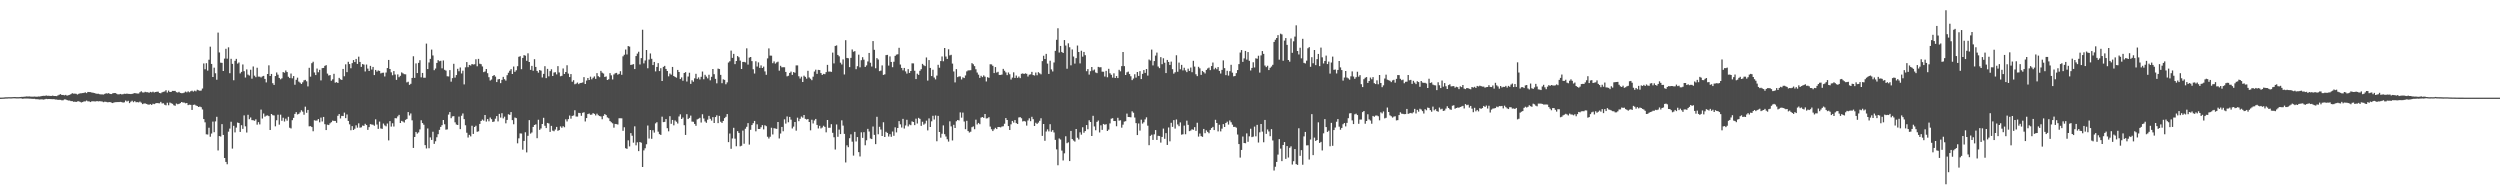 <?xml version="1.0" encoding="UTF-8"?>
<svg xmlns="http://www.w3.org/2000/svg" width="1920" height="150">
  <path d="M0 74.979h1v1.000H0zM1 74.947h1v1.000H1zM2 74.904h1v1.000H2zM3 74.805h1v1.000H3zM4 74.723h1v1.000H4zM5 74.725h1v1.000H5zM6 74.641h1v1.000H6zM7 74.643h1v1.000H7zM8 74.664h1v1.000H8zM9 74.590h1v1.000H9zM10 74.533h1v1.000H10zM11 74.476h1v1.062H11zM12 74.579h1v1.035H12zM13 74.595h1v1.039H13zM14 74.586h1v1.041H14zM15 74.515h1v1.000H15zM16 74.389h1v1.211H16zM17 74.377h1v1.504H17zM18 74.290h1v1.373H18zM19 74.197h1v1.490H19zM20 74.043h1v1.630H20zM21 74.149h1v1.529H21zM22 74.052h1v1.724H22zM23 74.192h1v1.607H23zM24 74.256h1v1.598H24zM25 74.258h1v1.694H25zM26 74.126h1v1.776H26zM27 74.256h1v1.913H27zM28 74.304h1v1.872H28zM29 74.073h1v2.197H29zM30 74.151h1v2.280H30zM31 73.904h1v2.406H31zM32 73.668h1v2.683H32zM33 73.572h1v2.907H33zM34 73.620h1v2.596H34zM35 73.341h1v2.612H35zM36 73.556h1v2.564H36zM37 73.510h1v2.515H37zM38 73.670h1v2.426H38zM39 73.663h1v2.495H39zM40 73.432h1v2.749H40zM41 73.709h1v2.444H41zM42 73.709h1v2.758H42zM43 73.844h1v2.586H43zM44 73.254h1v3.429H44zM45 72.748h1v3.905H45zM46 72.283h1v4.431H46zM47 72.965h1v4.079H47zM48 72.922h1v4.058H48zM49 73.226h1v3.115H49zM50 72.837h1v3.543H50zM51 73.489h1v3.381H51zM52 73.116h1v4.076H52zM53 72.855h1v4.381H53zM54 72.283h1v5.411H54zM55 71.567h1v6.111H55zM56 71.933h1v6.226H56zM57 71.892h1v6.175H57zM58 72.038h1v6.276H58zM59 72.624h1v5.274H59zM60 72.061h1v5.711H60zM61 71.663h1v6.594H61zM62 71.635h1v7.077H62zM63 71.478h1v6.924H63zM64 71.340h1v6.516H64zM65 70.924h1v6.965H65zM66 71.544h1v5.656H66zM67 70.615h1v7.208H67zM68 70.713h1v7.169H68zM69 70.743h1v7.647H69zM70 71.072h1v6.748H70zM71 71.210h1v6.560H71zM72 71.487h1v6.404H72zM73 71.766h1v6.141H73zM74 72.029h1v5.576H74zM75 71.988h1v5.871H75zM76 72.338h1v5.383H76zM77 72.505h1v5.333H77zM78 72.521h1v5.482H78zM79 72.583h1v5.901H79zM80 72.093h1v6.006H80zM81 71.624h1v6.608H81zM82 71.828h1v6.727H82zM83 71.514h1v6.988H83zM84 72.118h1v6.233H84zM85 72.256h1v6.553H85zM86 71.745h1v7.420H86zM87 71.484h1v7.283H87zM88 71.436h1v7.054H88zM89 71.949h1v6.482H89zM90 72.434h1v5.960H90zM91 72.423h1v5.988H91zM92 72.155h1v6.059H92zM93 72.473h1v5.956H93zM94 72.350h1v6.443H94zM95 71.976h1v6.622H95zM96 72.066h1v5.152H96zM97 71.885h1v6.072H97zM98 72.100h1v5.322H98zM99 72.134h1v7.050H99zM100 72.249h1v5.894H100zM101 72.073h1v5.283H101zM102 71.791h1v6.718H102zM103 71.471h1v6.189H103zM104 71.661h1v6.887H104zM105 71.809h1v6.617H105zM106 71.814h1v6.809H106zM107 70.786h1v7.263H107zM108 70.093h1v8.755H108zM109 70.969h1v9.004H109zM110 71.068h1v8.457H110zM111 70.500h1v8.897H111zM112 70.793h1v9.009H112zM113 70.825h1v9.389H113zM114 71.283h1v9.151H114zM115 70.555h1v9.435H115zM116 70.919h1v9.668H116zM117 70.388h1v9.284H117zM118 70.992h1v8.968H118zM119 70.658h1v8.741H119zM120 70.432h1v8.650H120zM121 70.379h1v8.901H121zM122 71.411h1v7.935H122zM123 71.649h1v6.606H123zM124 70.869h1v8.583H124zM125 70.505h1v8.819H125zM126 70.221h1v10.197H126zM127 69.269h1v11.607H127zM128 71.040h1v7.876H128zM129 69.576h1v11.254H129zM130 70.651h1v8.109H130zM131 70.571h1v8.755H131zM132 69.784h1v9.940H132zM133 69.830h1v11.035H133zM134 69.811h1v11.421H134zM135 70.816h1v8.711H135zM136 71.068h1v8.984H136zM137 70.502h1v9.293H137zM138 71.391h1v7.835H138zM139 71.585h1v6.736H139zM140 71.526h1v7.244H140zM141 71.136h1v7.659H141zM142 70.329h1v9.018H142zM143 70.892h1v8.190H143zM144 70.148h1v10.581H144zM145 70.871h1v9.526H145zM146 70.104h1v10.449H146zM147 69.656h1v14.795H147zM148 70.342h1v10.192H148zM149 69.628h1v10.726H149zM150 70.143h1v10.863H150zM151 68.896h1v12.534H151zM152 69.315h1v12.873H152zM153 69.724h1v12.101H153zM154 69.550h1v12.779H154zM155 67.980h1v16.084H155zM156 48.734h1v42.728H156zM157 53.172h1v40.799H157zM158 48.523h1v54.646H158zM159 54.208h1v49.098H159zM160 45.891h1v52.234H160zM161 35.827h1v69.176H161zM162 49.077h1v53.472H162zM163 59.152h1v34.241H163zM164 51.947h1v49.590H164zM165 56.275h1v36.951H165zM166 61.244h1v28.480H166zM167 25.053h1v90.519H167zM168 40.313h1v64.163H168zM169 48.116h1v56.754H169zM170 48.264h1v47.070H170zM171 54.510h1v49.119H171zM172 45.005h1v76.359H172zM173 37.459h1v86.926H173zM174 45.055h1v81.122H174zM175 36.376h1v64.742H175zM176 56.229h1v42.525H176zM177 45.163h1v48.331H177zM178 49.072h1v65.047H178zM179 61.638h1v34.997H179zM180 46.701h1v54.994H180zM181 45.186h1v52.790H181zM182 48.841h1v45.287H182zM183 47.962h1v46.484H183zM184 56.376h1v44.972H184zM185 55.211h1v40.950H185zM186 49.528h1v49.430H186zM187 54.666h1v33.964H187zM188 59.523h1v37.505H188zM189 53.309h1v48.464H189zM190 57.310h1v30.881H190zM191 58.001h1v33.543H191zM192 53.531h1v36.672H192zM193 60.413h1v31.843H193zM194 51.020h1v41.357H194zM195 58.109h1v34.685H195zM196 59.312h1v32.325H196zM197 52.007h1v43.729H197zM198 58.836h1v34.983H198zM199 58.862h1v36.684H199zM200 59.493h1v24.699H200zM201 58.688h1v32.323H201zM202 58.241h1v28.936H202zM203 60.612h1v28.965H203zM204 63.295h1v25.528H204zM205 56.852h1v31.769H205zM206 50.185h1v39.000H206zM207 58.358h1v41.458H207zM208 56.786h1v30.746H208zM209 63.883h1v24.571H209zM210 65.247h1v23.420H210zM211 58.438h1v38.563H211zM212 55.678h1v36.683H212zM213 57.328h1v30.796H213zM214 59.862h1v35.880H214zM215 60.912h1v27.153H215zM216 60.155h1v32.628H216zM217 55.350h1v35.063H217zM218 55.859h1v37.480H218zM219 54.124h1v36.988H219zM220 55.341h1v37.322H220zM221 58.919h1v30.783H221zM222 59.976h1v38.146H222zM223 56.483h1v42.202H223zM224 60.134h1v32.168H224zM225 58.401h1v32.113H225zM226 65.051h1v22.445H226zM227 61.265h1v24.841H227zM228 59.649h1v28.283H228zM229 62.661h1v24.811H229zM230 63.503h1v22.822H230zM231 64.497h1v20.201H231zM232 63.238h1v22.509H232zM233 61.684h1v26.409H233zM234 61.347h1v20.558H234zM235 62.444h1v24.189H235zM236 66.371h1v18.057H236zM237 52.055h1v44.981H237zM238 58.900h1v37.977H238zM239 48.548h1v49.059H239zM240 47.392h1v53.408H240zM241 55.676h1v36.686H241zM242 57.635h1v35.019H242zM243 52.627h1v39.950H243zM244 55.522h1v35.914H244zM245 53.627h1v40.307H245zM246 61.723h1v28.588H246zM247 52.329h1v40.938H247zM248 52.185h1v37.597H248zM249 50.590h1v44.800H249zM250 50.013h1v49.870H250zM251 56.513h1v39.238H251zM252 58.012h1v38.050H252zM253 57.651h1v37.086H253zM254 62.029h1v31.820H254zM255 60.931h1v31.714H255zM256 56.687h1v36.212H256zM257 63.496h1v29.391H257zM258 63.091h1v31.206H258zM259 63.725h1v25.232H259zM260 59.814h1v27.768H260zM261 60.940h1v30.048H261zM262 61.391h1v27.590H262zM263 52.961h1v36.173H263zM264 58.585h1v27.874H264zM265 49.416h1v41.295H265zM266 55.399h1v32.534H266zM267 47.459h1v45.429H267zM268 49.191h1v46.301H268zM269 52.453h1v47.601H269zM270 48.500h1v48.363H270zM271 46.127h1v53.706H271zM272 47.662h1v51.186H272zM273 45.257h1v51.018H273zM274 49.088h1v48.981H274zM275 43.540h1v51.195H275zM276 47.559h1v50.476H276zM277 51.331h1v46.448H277zM278 49.210h1v47.219H278zM279 49.610h1v47.052H279zM280 54.909h1v40.185H280zM281 49.537h1v46.514H281zM282 52.709h1v47.036H282zM283 54.508h1v43.115H283zM284 50.576h1v44.745H284zM285 53.398h1v42.241H285zM286 51.407h1v44.385H286zM287 57.639h1v38.911H287zM288 53.725h1v37.933H288zM289 54.984h1v40.650H289zM290 54.092h1v44.871H290zM291 54.488h1v38.913H291zM292 56.392h1v42.271H292zM293 55.918h1v43.049H293zM294 55.806h1v39.062H294zM295 58.736h1v37.546H295zM296 55.721h1v41.316H296zM297 52.283h1v42.598H297zM298 46.026h1v61.783H298zM299 52.991h1v40.048H299zM300 55.552h1v41.678H300zM301 57.788h1v36.869H301zM302 54.565h1v42.639H302zM303 57.241h1v33.490H303zM304 61.347h1v29.533H304zM305 57.140h1v32.252H305zM306 59.308h1v28.899H306zM307 58.218h1v36.271H307zM308 55.607h1v37.196H308zM309 56.312h1v37.093H309zM310 57.001h1v37.086H310zM311 57.085h1v34.969H311zM312 63.304h1v28.057H312zM313 62.785h1v23.266H313zM314 65.202h1v23.500H314zM315 64.368h1v22.774H315zM316 59.837h1v32.570H316zM317 43.199h1v70.389H317zM318 59.814h1v45.418H318zM319 48.685h1v52.653H319zM320 56.104h1v46.516H320zM321 48.280h1v53.404H321zM322 46.227h1v53.170H322zM323 59.388h1v32.978H323zM324 56.007h1v38.487H324zM325 59.679h1v36.125H325zM326 59.708h1v51.751H326zM327 33.481h1v80.520H327zM328 53.027h1v45.653H328zM329 47.983h1v65.876H329zM330 45.232h1v60.293H330zM331 38.100h1v69.357H331zM332 42.581h1v58.604H332zM333 53.897h1v56.610H333zM334 52.652h1v55.825H334zM335 48.354h1v57.091H335zM336 46.195h1v56.851H336zM337 47.063h1v52.673H337zM338 46.708h1v50.783H338zM339 52.485h1v43.651H339zM340 46.440h1v45.745H340zM341 53.604h1v41.845H341zM342 54.229h1v45.367H342zM343 58.550h1v40.804H343zM344 58.747h1v29.256H344zM345 53.851h1v32.238H345zM346 62.723h1v28.032H346zM347 59.981h1v29.414H347zM348 49.022h1v40.153H348zM349 59.608h1v34.333H349zM350 57.655h1v38.000H350zM351 52.833h1v43.177H351zM352 54.746h1v34.795H352zM353 51.810h1v47.347H353zM354 56.440h1v32.426H354zM355 54.261h1v32.898H355zM356 64.801h1v26.670H356zM357 51.727h1v44.502H357zM358 47.644h1v54.285H358zM359 51.601h1v54.024H359zM360 49.866h1v53.692H360zM361 50.356h1v54.390H361zM362 49.146h1v47.436H362zM363 49.546h1v53.317H363zM364 49.361h1v48.192H364zM365 45.502h1v51.057H365zM366 50.887h1v50.355H366zM367 45.232h1v55.610H367zM368 48.923h1v46.246H368zM369 49.283h1v43.623H369zM370 51.048h1v40.730H370zM371 55.405h1v37.246H371zM372 54.888h1v33.410H372zM373 53.014h1v40.357H373zM374 56.225h1v35.196H374zM375 59.294h1v33.887H375zM376 61.860h1v28.416H376zM377 61.066h1v30.456H377zM378 58.344h1v35.335H378zM379 57.575h1v35.708H379zM380 58.820h1v32.323H380zM381 63.020h1v26.107H381zM382 60.995h1v32.264H382zM383 60.679h1v26.784H383zM384 63.835h1v26.496H384zM385 61.317h1v25.617H385zM386 59.052h1v31.888H386zM387 60.821h1v28.794H387zM388 61.917h1v32.827H388zM389 57.763h1v34.321H389zM390 55.838h1v31.907H390zM391 54.337h1v33.898H391zM392 53.069h1v33.003H392zM393 56.841h1v35.406H393zM394 51.077h1v44.367H394zM395 55.163h1v35.106H395zM396 53.950h1v36.780H396zM397 50.864h1v59.220H397zM398 43.618h1v62.612H398zM399 43.169h1v59.265H399zM400 53.167h1v49.366H400zM401 44.508h1v70.444H401zM402 42.359h1v65.889H402zM403 42.773h1v58.787H403zM404 46.710h1v70.355H404zM405 40.954h1v63.319H405zM406 47.626h1v44.628H406zM407 53.652h1v48.945H407zM408 50.574h1v51.138H408zM409 54.323h1v43.166H409zM410 45.465h1v50.547H410zM411 51.400h1v44.074H411zM412 54.458h1v51.694H412zM413 55.822h1v36.148H413zM414 53.748h1v45.972H414zM415 54.268h1v44.411H415zM416 59.516h1v35.692H416zM417 56.754h1v33.715H417zM418 50.846h1v45.743H418zM419 59.997h1v38.364H419zM420 52.908h1v41.529H420zM421 58.607h1v36.194H421zM422 54.646h1v46.654H422zM423 53.192h1v43.488H423zM424 58.367h1v41.957H424zM425 55.703h1v45.123H425zM426 55.467h1v44.019H426zM427 57.143h1v40.316H427zM428 50.791h1v49.675H428zM429 55.643h1v44.250H429zM430 58.548h1v38.501H430zM431 58.232h1v39.899H431zM432 52.590h1v44.349H432zM433 56.850h1v40.902H433zM434 55.305h1v36.365H434zM435 50.148h1v43.156H435zM436 56.541h1v34.930H436zM437 59.182h1v29.524H437zM438 56.882h1v34.239H438zM439 62.791h1v26.246H439zM440 61.572h1v27.105H440zM441 64.707h1v19.970H441zM442 64.229h1v25.285H442zM443 63.366h1v26.169H443zM444 64.611h1v22.094H444zM445 63.785h1v23.111H445zM446 63.620h1v25.303H446zM447 63.332h1v23.307H447zM448 59.237h1v26.988H448zM449 64.503h1v28.801H449zM450 61.846h1v28.833H450zM451 59.898h1v27.709H451zM452 61.462h1v25.754H452zM453 58.862h1v29.297H453zM454 60.903h1v27.132H454zM455 59.697h1v27.180H455zM456 58.678h1v28.766H456zM457 60.555h1v28.107H457zM458 56.190h1v31.117H458zM459 58.498h1v30.016H459zM460 59.280h1v29.872H460zM461 54.435h1v35.003H461zM462 55.833h1v35.752H462zM463 56.472h1v32.506H463zM464 59.097h1v28.517H464zM465 58.710h1v29.677H465zM466 61.441h1v28.723H466zM467 60.883h1v29.941H467zM468 56.174h1v36.816H468zM469 57.861h1v36.031H469zM470 61.034h1v33.681H470zM471 57.195h1v40.865H471zM472 56.271h1v38.904H472zM473 55.962h1v39.350H473zM474 57.321h1v38.297H474zM475 56.708h1v34.099H475zM476 54.662h1v36.187H476zM477 57.454h1v33.413H477zM478 43.247h1v57.205H478zM479 42.041h1v55.681H479zM480 38.031h1v75.786H480zM481 41.849h1v72.481H481zM482 35.403h1v72.373H482zM483 35.790h1v76.635H483zM484 49.848h1v52.396H484zM485 49.603h1v54.656H485zM486 49.239h1v60.311H486zM487 53.034h1v43.980H487zM488 43.041h1v68.588H488zM489 41.153h1v68.180H489zM490 39.709h1v76.370H490zM491 49.491h1v59.542H491zM492 44.662h1v64.958H492zM493 22.820h1v105.411H493zM494 48.688h1v66.823H494zM495 46.440h1v67.430H495zM496 38.406h1v72.392H496zM497 52.405h1v44.010H497zM498 45.701h1v60.696H498zM499 41.036h1v58.798H499zM500 45.174h1v61.435H500zM501 49.974h1v50.053H501zM502 47.559h1v54.303H502zM503 54.813h1v39.968H503zM504 51.384h1v42.451H504zM505 48.491h1v52.630H505zM506 54.595h1v48.423H506zM507 52.398h1v51.245H507zM508 62.226h1v27.361H508zM509 51.343h1v42.472H509zM510 50.571h1v43.017H510zM511 52.952h1v38.512H511zM512 54.540h1v43.898H512zM513 58.614h1v42.229H513zM514 56.451h1v32.772H514zM515 57.335h1v37.743H515zM516 51.411h1v40.712H516zM517 58.349h1v37.897H517zM518 59.090h1v33.431H518zM519 59.669h1v33.834H519zM520 53.709h1v41.142H520zM521 55.280h1v34.159H521zM522 60.743h1v27.045H522zM523 59.431h1v31.948H523zM524 62.002h1v28.254H524zM525 56.076h1v40.094H525zM526 55.394h1v48.222H526zM527 62.617h1v25.100H527zM528 58.802h1v32.634H528zM529 55.836h1v34.674H529zM530 64.400h1v24.365H530zM531 61.654h1v31.724H531zM532 62.750h1v30.767H532zM533 60.134h1v35.065H533zM534 56.696h1v39.941H534zM535 60.546h1v31.133H535zM536 59.441h1v31.753H536zM537 61.047h1v29.435H537zM538 58.990h1v35.123H538zM539 54.925h1v32.845H539zM540 60.869h1v30.110H540zM541 57.445h1v35.834H541zM542 58.846h1v35.466H542zM543 60.201h1v31.728H543zM544 57.383h1v31.588H544zM545 61.684h1v29.551H545zM546 58.985h1v33.648H546zM547 53.014h1v36.947H547zM548 57.005h1v37.453H548zM549 60.553h1v29.377H549zM550 64.021h1v24.571H550zM551 52.689h1v41.888H551zM552 53.025h1v35.969H552zM553 57.481h1v36.015H553zM554 63.876h1v30.527H554zM555 60.933h1v31.927H555zM556 61.338h1v29.384H556zM557 64.703h1v25.022H557zM558 63.213h1v24.401H558zM559 48.015h1v61.119H559zM560 47.049h1v55.523H560zM561 38.869h1v75.422H561zM562 44.431h1v61.913H562zM563 41.384h1v56.791H563zM564 49.249h1v57.235H564zM565 46.868h1v65.466H565zM566 43.071h1v57.631H566zM567 44.000h1v58.098H567zM568 46.520h1v65.850H568zM569 52.991h1v58.911H569zM570 47.587h1v52.726H570zM571 47.520h1v62.868H571zM572 47.900h1v50.986H572zM573 37.143h1v60.215H573zM574 49.635h1v44.914H574zM575 44.261h1v66.773H575zM576 43.799h1v55.887H576zM577 46.941h1v49.094H577zM578 53.220h1v41.387H578zM579 56.488h1v36.379H579zM580 47.076h1v53.777H580zM581 51.102h1v44.381H581zM582 47.923h1v51.158H582zM583 52.119h1v46.967H583zM584 50.212h1v47.551H584zM585 52.219h1v43.868H585zM586 51.160h1v48.194H586zM587 54.831h1v41.385H587zM588 57.426h1v39.503H588zM589 44.872h1v60.158H589zM590 37.193h1v69.208H590zM591 42.698h1v62.328H591zM592 42.776h1v55.326H592zM593 48.523h1v54.738H593zM594 47.163h1v51.293H594zM595 48.850h1v49.844H595zM596 47.937h1v51.039H596zM597 47.379h1v46.335H597zM598 54.293h1v52.040H598zM599 50.546h1v51.998H599zM600 51.693h1v45.782H600zM601 51.631h1v49.183H601zM602 51.682h1v39.988H602zM603 55.236h1v39.700H603zM604 58.640h1v30.824H604zM605 58.168h1v35.734H605zM606 56.037h1v33.767H606zM607 54.975h1v36.915H607zM608 57.513h1v41.172H608zM609 55.362h1v41.865H609zM610 55.838h1v37.842H610zM611 50.233h1v50.124H611zM612 50.246h1v40.133H612zM613 58.591h1v34.468H613zM614 60.310h1v30.943H614zM615 58.889h1v30.618H615zM616 62.956h1v27.434H616zM617 58.111h1v30.222H617zM618 59.022h1v32.252H618zM619 60.409h1v31.396H619zM620 54.350h1v37.043H620zM621 59.473h1v34.241H621zM622 60.448h1v39.634H622zM623 61.569h1v30.382H623zM624 58.891h1v35.933H624zM625 54.918h1v37.620H625zM626 53.517h1v37.848H626zM627 56.754h1v39.174H627zM628 53.680h1v44.960H628zM629 53.819h1v42.808H629zM630 56.140h1v42.545H630zM631 57.543h1v40.391H631zM632 56.731h1v39.817H632zM633 56.989h1v40.430H633zM634 55.412h1v46.212H634zM635 49.793h1v42.348H635zM636 54.993h1v43.177H636zM637 54.936h1v43.170H637zM638 55.174h1v40.199H638zM639 40.402h1v61.572H639zM640 48.711h1v56.695H640zM641 35.259h1v79.599H641zM642 34.870h1v60.732H642zM643 42.208h1v62.845H643zM644 43.245h1v56.292H644zM645 48.138h1v54.829H645zM646 49.496h1v42.895H646zM647 45.598h1v50.847H647zM648 57.175h1v45.615H648zM649 30.860h1v93.914H649zM650 44.490h1v67.102H650zM651 44.762h1v68.279H651zM652 51.581h1v54.541H652zM653 44.426h1v58.759H653zM654 37.981h1v70.838H654zM655 39.748h1v79.764H655zM656 39.288h1v61.961H656zM657 53.165h1v55.473H657zM658 50.842h1v54.450H658zM659 41.968h1v74.857H659zM660 51.691h1v68.469H660zM661 46.250h1v55.372H661zM662 43.927h1v61.975H662zM663 45.808h1v55.743H663zM664 51.402h1v60.142H664zM665 50.226h1v57.476H665zM666 47.200h1v51.767H666zM667 40.675h1v60.368H667zM668 48.182h1v58.139H668zM669 51.114h1v55.688H669zM670 31.538h1v65.639H670zM671 38.262h1v65.319H671zM672 52.451h1v58.219H672zM673 44.662h1v45.035H673zM674 45.747h1v57.349H674zM675 54.655h1v42.728H675zM676 54.236h1v45.255H676zM677 50.208h1v54.239H677zM678 57.527h1v36.388H678zM679 57.072h1v48.162H679zM680 42.366h1v58.867H680zM681 42.151h1v59.940H681zM682 50.407h1v54.466H682zM683 43.314h1v59.732H683zM684 47.552h1v57.517H684zM685 51.590h1v49.428H685zM686 47.417h1v56.873H686zM687 42.920h1v54.864H687zM688 41.959h1v59.739H688zM689 41.673h1v56.610H689zM690 36.694h1v56.317H690zM691 49.539h1v45.946H691zM692 52.171h1v45.800H692zM693 54.037h1v37.240H693zM694 52.178h1v46.542H694zM695 54.836h1v41.520H695zM696 56.550h1v35.463H696zM697 53.110h1v43.983H697zM698 56.019h1v39.561H698zM699 54.508h1v41.648H699zM700 48.649h1v44.568H700zM701 48.665h1v45.038H701zM702 54.309h1v41.788H702zM703 60.727h1v30.426H703zM704 56.573h1v38.286H704zM705 57.493h1v33.033H705zM706 54.385h1v36.910H706zM707 53.169h1v43.472H707zM708 49.056h1v44.436H708zM709 50.125h1v45.631H709zM710 50.784h1v44.063H710zM711 44.108h1v48.581H711zM712 61.892h1v38.256H712zM713 46.111h1v44.834H713zM714 52.178h1v45.365H714zM715 58.404h1v34.797H715zM716 53.574h1v35.360H716zM717 59.532h1v32.257H717zM718 60.976h1v27.695H718zM719 58.042h1v50.460H719zM720 49.754h1v39.210H720zM721 52.013h1v49.371H721zM722 46.884h1v58.826H722zM723 43.389h1v59.302H723zM724 47.047h1v49.263H724zM725 36.866h1v66.216H725zM726 43.435h1v61.449H726zM727 45.264h1v61.673H727zM728 37.811h1v70.957H728zM729 42.554h1v50.652H729zM730 42.089h1v54.967H730zM731 48.837h1v59.059H731zM732 54.888h1v40.948H732zM733 63.281h1v34.999H733zM734 53.119h1v39.993H734zM735 59.253h1v32.895H735zM736 58.681h1v33.813H736zM737 58.681h1v27.658H737zM738 61.034h1v29.325H738zM739 59.393h1v27.086H739zM740 59.949h1v33.381H740zM741 57.980h1v41.229H741zM742 54.836h1v37.961H742zM743 54.044h1v46.629H743zM744 53.998h1v47.807H744zM745 53.909h1v47.251H745zM746 48.468h1v49.222H746zM747 49.368h1v47.720H747zM748 50.773h1v48.478H748zM749 53.204h1v38.682H749zM750 55.724h1v39.840H750zM751 57.342h1v37.047H751zM752 59.791h1v35.615H752zM753 58.228h1v32.101H753zM754 59.253h1v30.604H754zM755 57.907h1v32.612H755zM756 58.868h1v28.700H756zM757 62.569h1v28.400H757zM758 59.310h1v31.524H758zM759 59.766h1v30.252H759zM760 49.338h1v47.878H760zM761 49.441h1v49.860H761zM762 50.560h1v50.078H762zM763 56.113h1v43.202H763zM764 51.505h1v46.651H764zM765 55.698h1v43.431H765zM766 55.161h1v42.387H766zM767 57.545h1v40.023H767zM768 57.561h1v40.263H768zM769 57.216h1v39.950H769zM770 52.890h1v44.067H770zM771 54.321h1v40.707H771zM772 55.618h1v35.081H772zM773 57.692h1v34.452H773zM774 55.634h1v41.206H774zM775 57.035h1v42.815H775zM776 61.100h1v34.381H776zM777 59.599h1v33.303H777zM778 55.552h1v38.608H778zM779 59.875h1v32.319H779zM780 58.028h1v36.544H780zM781 59.789h1v35.436H781zM782 58.788h1v31.444H782zM783 59.985h1v29.961H783zM784 56.660h1v34.159H784zM785 56.392h1v36.887H785zM786 56.857h1v35.997H786zM787 56.319h1v36.995H787zM788 56.676h1v39.762H788zM789 58.775h1v33.740H789zM790 57.362h1v33.495H790zM791 57.079h1v36.001H791zM792 55.186h1v34.527H792zM793 57.655h1v33.886H793zM794 58.019h1v38.746H794zM795 55.692h1v38.574H795zM796 57.820h1v37.366H796zM797 55.435h1v38.734H797zM798 56.319h1v36.432H798zM799 57.092h1v33.751H799zM800 46.962h1v57.407H800zM801 42.815h1v52.433H801zM802 45.307h1v62.815H802zM803 41.384h1v59.641H803zM804 48.859h1v50.460H804zM805 56.792h1v44.111H805zM806 46.635h1v48.727H806zM807 53.318h1v47.855H807zM808 54.909h1v45.013H808zM809 47.948h1v53.772H809zM810 39.054h1v68.345H810zM811 30.592h1v84.122H811zM812 21.700h1v105.214H812zM813 40.336h1v65.985H813zM814 35.280h1v71.906H814zM815 39.910h1v75.766H815zM816 40.688h1v82.552H816zM817 30.782h1v86.956H817zM818 34.969h1v69.705H818zM819 52.801h1v57.157H819zM820 33.273h1v76.022H820zM821 36.287h1v87.400H821zM822 50.175h1v50.357H822zM823 37.988h1v68.826H823zM824 43.407h1v64.518H824zM825 48.834h1v59.899H825zM826 44.625h1v54.431H826zM827 34.973h1v70.808H827zM828 39.912h1v67.208H828zM829 48.683h1v52.971H829zM830 38.985h1v64.463H830zM831 43.515h1v54.225H831zM832 39.885h1v62.055H832zM833 42.384h1v58.276H833zM834 54.666h1v41.410H834zM835 53.043h1v46.253H835zM836 57.312h1v35.072H836zM837 54.668h1v39.027H837zM838 51.476h1v52.953H838zM839 54.108h1v34.843H839zM840 53.403h1v43.745H840zM841 55.673h1v44.374H841zM842 56.177h1v37.439H842zM843 51.368h1v41.186H843zM844 51.718h1v50.025H844zM845 51.617h1v44.628H845zM846 55.035h1v44.717H846zM847 55.078h1v40.082H847zM848 58.804h1v36.981H848zM849 54.446h1v40.959H849zM850 59.351h1v41.250H850zM851 52.837h1v46.711H851zM852 56.277h1v38.483H852zM853 57.442h1v33.687H853zM854 59.596h1v31.188H854zM855 56.298h1v36.624H855zM856 59.882h1v33.092H856zM857 58.413h1v38.560H857zM858 59.972h1v30.488H858zM859 53.611h1v39.043H859zM860 54.787h1v37.553H860zM861 50.780h1v47.246H861zM862 39.947h1v55.804H862zM863 50.766h1v42.611H863zM864 57.580h1v35.486H864zM865 55.575h1v31.694H865zM866 54.984h1v34.855H866zM867 56.859h1v33.062H867zM868 58.589h1v31.517H868zM869 61.551h1v23.955H869zM870 60.308h1v26.253H870zM871 57.056h1v33.211H871zM872 59.601h1v34.990H872zM873 55.312h1v48.435H873zM874 58.308h1v36.535H874zM875 54.611h1v45.697H875zM876 60.748h1v31.174H876zM877 56.719h1v38.226H877zM878 53.833h1v40.064H878zM879 55.968h1v35.736H879zM880 53.009h1v37.086H880zM881 58.070h1v38.451H881zM882 45.728h1v65.786H882zM883 46.463h1v57.869H883zM884 38.107h1v65.367H884zM885 50.233h1v57.219H885zM886 46.916h1v56.249H886zM887 42.691h1v57.182H887zM888 40.416h1v67.061H888zM889 51.093h1v53.214H889zM890 52.311h1v52.177H890zM891 43.861h1v65.665H891zM892 49.299h1v55.848H892zM893 44.735h1v54.005H893zM894 48.175h1v58.432H894zM895 56.099h1v46.137H895zM896 46.040h1v65.244H896zM897 47.559h1v50.309H897zM898 49.885h1v58.643H898zM899 47.330h1v46.972H899zM900 53.160h1v44.278H900zM901 56.593h1v35.651H901zM902 55.504h1v43.264H902zM903 42.439h1v49.334H903zM904 55.083h1v40.529H904zM905 48.070h1v48.828H905zM906 53.201h1v40.824H906zM907 49.832h1v53.610H907zM908 54.085h1v49.007H908zM909 52.043h1v44.399H909zM910 54.066h1v49.030H910zM911 55.396h1v37.297H911zM912 52.741h1v43.136H912zM913 54.465h1v46.242H913zM914 51.876h1v48.350H914zM915 55.470h1v43.822H915zM916 46.683h1v52.982H916zM917 51.148h1v46.487H917zM918 57.033h1v43.488H918zM919 58.470h1v35.789H919zM920 51.288h1v53.642H920zM921 52.496h1v50.053H921zM922 57.488h1v47.082H922zM923 54.453h1v50.685H923zM924 55.383h1v43.646H924zM925 56.422h1v45.862H925zM926 53.703h1v46.377H926zM927 52.570h1v48.714H927zM928 51.917h1v50.433H928zM929 53.883h1v45.894H929zM930 50.743h1v47.629H930zM931 48.038h1v49.400H931zM932 53.231h1v46.683H932zM933 52.084h1v39.918H933zM934 53.206h1v41.257H934zM935 51.505h1v49.405H935zM936 54.497h1v41.314H936zM937 56.458h1v44.450H937zM938 53.682h1v45.143H938zM939 46.404h1v48.940H939zM940 52.343h1v45.198H940zM941 57.722h1v36.750H941zM942 54.373h1v39.057H942zM943 58.051h1v37.663H943zM944 54.691h1v37.810H944zM945 49.773h1v44.134H945zM946 55.829h1v39.908H946zM947 58.624h1v38.867H947zM948 58.365h1v39.027H948zM949 56.172h1v41.856H949zM950 53.828h1v49.471H950zM951 49.251h1v61.406H951zM952 40.352h1v80.671H952zM953 38.452h1v76.679H953zM954 47.491h1v57.382H954zM955 44.847h1v64.960H955zM956 39.111h1v70.897H956zM957 45.783h1v56.649H957zM958 39.977h1v68.936H958zM959 46.690h1v58.016H959zM960 54.128h1v44.752H960zM961 52.148h1v53.150H961zM962 47.802h1v57.121H962zM963 51.819h1v45.411H963zM964 44.781h1v59.922H964zM965 45.108h1v50.810H965zM966 42.803h1v66.640H966zM967 55.753h1v45.869H967zM968 42.570h1v52.678H968zM969 39.212h1v61.854H969zM970 41.352h1v67.910H970zM971 50.308h1v41.794H971zM972 51.553h1v51.241H972zM973 50.505h1v48.913H973zM974 53.826h1v47.125H974zM975 52.050h1v52.548H975zM976 51.077h1v48.098H976zM977 49.770h1v58.116H977zM978 32.208h1v98.739H978zM979 30.496h1v97.579H979zM980 29.166h1v95.191H980zM981 26.987h1v91.755H981zM982 45.850h1v61.005H982zM983 25.877h1v88.251H983zM984 26.411h1v97.350H984zM985 46.626h1v64.747H985zM986 31.174h1v77.928H986zM987 29.226h1v92.770H987zM988 34.463h1v77.720H988zM989 46.090h1v74.887H989zM990 47.381h1v66.132H990zM991 29.523h1v82.882H991zM992 40.553h1v85.791H992zM993 31.725h1v92.085H993zM994 28.127h1v86.363H994zM995 19.457h1v106.574H995zM996 39.150h1v87.505H996zM997 41.814h1v56.704H997zM998 36.676h1v82.971H998zM999 44.813h1v70.488H999zM1000 29.810h1v96.729H1000zM1001 48.292h1v56.439H1001zM1002 48.745h1v52.586H1002zM1003 46.616h1v65.068H1003zM1004 37.056h1v74.498H1004zM1005 36.186h1v86.349H1005zM1006 51.292h1v55.844H1006zM1007 43.952h1v43.726H1007zM1008 48.598h1v70.527H1008zM1009 38.393h1v67.304H1009zM1010 50.040h1v58.267H1010zM1011 45.419h1v62.122H1011zM1012 41.402h1v52.531H1012zM1013 50.773h1v59.023H1013zM1014 36.582h1v72.394H1014zM1015 44.046h1v71.518H1015zM1016 48.745h1v53.669H1016zM1017 46.815h1v44.674H1017zM1018 42.716h1v54.880H1018zM1019 49.207h1v52.099H1019zM1020 47.330h1v53.026H1020zM1021 56.541h1v55.768H1021zM1022 48.047h1v46.331H1022zM1023 43.449h1v68.503H1023zM1024 53.586h1v46.299H1024zM1025 53.387h1v44.548H1025zM1026 56.410h1v37.077H1026zM1027 53.725h1v37.736H1027zM1028 46.834h1v50.449H1028zM1029 51.773h1v47.860H1029zM1030 53.833h1v44.443H1030zM1031 61.878h1v33.580H1031zM1032 59.523h1v34.951H1032zM1033 54.527h1v42.550H1033zM1034 59.553h1v34.784H1034zM1035 60.187h1v30.597H1035zM1036 61.162h1v25.937H1036zM1037 58.621h1v28.272H1037zM1038 54.813h1v37.658H1038zM1039 58.765h1v36.532H1039zM1040 60.500h1v27.320H1040zM1041 59.308h1v27.983H1041zM1042 55.092h1v33.294H1042zM1043 58.875h1v36.182H1043zM1044 57.715h1v34.129H1044zM1045 64.677h1v27.116H1045zM1046 66.843h1v19.272H1046zM1047 60.816h1v24.424H1047zM1048 59.679h1v35.329H1048zM1049 59.193h1v33.738H1049zM1050 63.712h1v24.042H1050zM1051 62.189h1v29.526H1051zM1052 59.544h1v33.026H1052zM1053 60.892h1v34.113H1053zM1054 59.230h1v29.785H1054zM1055 63.895h1v25.779H1055zM1056 64.577h1v24.196H1056zM1057 61.691h1v26.974H1057zM1058 64.705h1v24.578H1058zM1059 57.616h1v34.797H1059zM1060 63.734h1v22.518H1060zM1061 66.982h1v20.112H1061zM1062 65.547h1v20.062H1062zM1063 60.322h1v30.623H1063zM1064 57.358h1v33.136H1064zM1065 61.187h1v21.401H1065zM1066 61.599h1v24.429H1066zM1067 62.070h1v26.521H1067zM1068 63.066h1v26.201H1068zM1069 61.755h1v28.551H1069zM1070 61.299h1v28.272H1070zM1071 63.490h1v25.807H1071zM1072 60.558h1v31.914H1072zM1073 57.626h1v34.642H1073zM1074 57.706h1v30.652H1074zM1075 60.512h1v25.734H1075zM1076 61.613h1v25.706H1076zM1077 61.201h1v26.260H1077zM1078 63.938h1v23.767H1078zM1079 62.826h1v24.793H1079zM1080 62.711h1v20.966H1080zM1081 57.591h1v29.872H1081zM1082 61.658h1v25.372H1082zM1083 61.347h1v25.390H1083zM1084 64.387h1v22.758H1084zM1085 62.054h1v24.202H1085zM1086 63.423h1v20.208H1086zM1087 64.595h1v22.527H1087zM1088 62.430h1v21.945H1088zM1089 63.048h1v22.724H1089zM1090 66.655h1v16.871H1090zM1091 62.183h1v21.918H1091zM1092 63.364h1v21.966H1092zM1093 63.627h1v23.584H1093zM1094 63.599h1v20.281H1094zM1095 64.169h1v20.490H1095zM1096 67.584h1v15.065H1096zM1097 60.452h1v22.449H1097zM1098 63.693h1v20.893H1098zM1099 63.270h1v22.552H1099zM1100 64.952h1v16.937H1100zM1101 65.442h1v19.293H1101zM1102 65.611h1v18.258H1102zM1103 69.209h1v16.072H1103zM1104 63.158h1v22.662H1104zM1105 65.490h1v17.107H1105zM1106 67.646h1v16.381H1106zM1107 61.848h1v21.662H1107zM1108 66.545h1v18.659H1108zM1109 63.771h1v21.124H1109zM1110 66.234h1v17.173H1110zM1111 68.328h1v13.268H1111zM1112 65.394h1v17.565H1112zM1113 64.730h1v19.240H1113zM1114 66.378h1v18.006H1114zM1115 66.190h1v15.019H1115zM1116 66.113h1v14.717H1116zM1117 67.344h1v16.139H1117zM1118 66.595h1v16.356H1118zM1119 66.948h1v15.633H1119zM1120 68.438h1v14.298H1120zM1121 66.328h1v15.857H1121zM1122 66.911h1v14.866H1122zM1123 65.295h1v16.026H1123zM1124 68.051h1v15.269H1124zM1125 68.454h1v11.476H1125zM1126 67.570h1v13.236H1126zM1127 67.760h1v12.678H1127zM1128 68.200h1v14.415H1128zM1129 68.539h1v12.822H1129zM1130 66.824h1v16.638H1130zM1131 67.284h1v18.879H1131zM1132 66.639h1v16.175H1132zM1133 67.532h1v17.988H1133zM1134 65.998h1v18.412H1134zM1135 66.428h1v19.119H1135zM1136 65.774h1v17.301H1136zM1137 66.126h1v17.503H1137zM1138 66.513h1v16.459H1138zM1139 66.515h1v14.818H1139zM1140 67.332h1v14.784H1140zM1141 66.916h1v14.154H1141zM1142 66.799h1v16.537H1142zM1143 65.440h1v15.766H1143zM1144 66.747h1v19.673H1144zM1145 66.884h1v17.265H1145zM1146 65.627h1v17.768H1146zM1147 68.053h1v15.207H1147zM1148 63.609h1v19.403H1148zM1149 65.511h1v16.347H1149zM1150 66.424h1v15.885H1150zM1151 68.106h1v13.349H1151zM1152 66.062h1v15.486H1152zM1153 67.159h1v14.177H1153zM1154 66.655h1v16.580H1154zM1155 66.779h1v14.358H1155zM1156 65.964h1v16.354H1156zM1157 67.268h1v15.967H1157zM1158 65.957h1v17.810H1158zM1159 66.680h1v15.640H1159zM1160 64.911h1v17.468H1160zM1161 64.167h1v19.229H1161zM1162 66.884h1v16.409H1162zM1163 64.522h1v19.185H1163zM1164 66.779h1v16.107H1164zM1165 47.855h1v43.825H1165zM1166 55.721h1v35.443H1166zM1167 67.973h1v18.540H1167zM1168 66.978h1v18.817H1168zM1169 66.893h1v18.407H1169zM1170 67.653h1v15.168H1170zM1171 65.575h1v16.420H1171zM1172 65.273h1v17.315H1172zM1173 67.962h1v14.083H1173zM1174 68.685h1v12.145H1174zM1175 64.144h1v17.402H1175zM1176 67.770h1v14.232H1176zM1177 68.287h1v11.332H1177zM1178 67.129h1v12.998H1178zM1179 64.428h1v16.727H1179zM1180 66.444h1v15.207H1180zM1181 68.633h1v10.952H1181zM1182 68.809h1v10.753H1182zM1183 69.164h1v10.423H1183zM1184 66.389h1v13.445H1184zM1185 65.151h1v15.125H1185zM1186 67.090h1v13.209H1186zM1187 68.486h1v11.719H1187zM1188 66.541h1v13.772H1188zM1189 65.405h1v16.809H1189zM1190 65.964h1v17.555H1190zM1191 65.284h1v19.391H1191zM1192 65.579h1v17.398H1192zM1193 65.762h1v17.244H1193zM1194 65.517h1v18.801H1194zM1195 64.799h1v20.890H1195zM1196 65.424h1v18.450H1196zM1197 61.352h1v22.541H1197zM1198 59.805h1v30.277H1198zM1199 57.266h1v32.401H1199zM1200 62.084h1v26.496H1200zM1201 62.098h1v25.946H1201zM1202 61.228h1v26.162H1202zM1203 63.480h1v24.431H1203zM1204 63.938h1v24.743H1204zM1205 61.997h1v25.255H1205zM1206 60.951h1v26.979H1206zM1207 62.064h1v25.933H1207zM1208 64.169h1v24.413H1208zM1209 63.403h1v24.335H1209zM1210 66.030h1v23.241H1210zM1211 66.747h1v20.893H1211zM1212 67.316h1v18.636H1212zM1213 66.506h1v19.789H1213zM1214 64.572h1v20.925H1214zM1215 64.419h1v20.961H1215zM1216 64.444h1v21.014H1216zM1217 63.304h1v21.410H1217zM1218 61.626h1v23.232H1218zM1219 58.546h1v31.824H1219zM1220 63.817h1v26.116H1220zM1221 61.821h1v25.846H1221zM1222 61.526h1v24.731H1222zM1223 63.730h1v22.051H1223zM1224 63.448h1v24.470H1224zM1225 63.210h1v22.255H1225zM1226 61.732h1v24.827H1226zM1227 64.396h1v21.415H1227zM1228 65.325h1v19.570H1228zM1229 66.946h1v18.826H1229zM1230 65.085h1v18.734H1230zM1231 66.625h1v20.240H1231zM1232 63.375h1v20.426H1232zM1233 67.108h1v18.196H1233zM1234 67.243h1v15.818H1234zM1235 67.477h1v16.610H1235zM1236 68.459h1v15.935H1236zM1237 66.245h1v18.611H1237zM1238 67.271h1v18.146H1238zM1239 63.235h1v22.250H1239zM1240 63.103h1v23.243H1240zM1241 62.963h1v23.317H1241zM1242 62.888h1v22.593H1242zM1243 65.057h1v19.034H1243zM1244 66.307h1v17.691H1244zM1245 66.815h1v15.789H1245zM1246 65.785h1v17.050H1246zM1247 67.449h1v15.235H1247zM1248 67.044h1v16.770H1248zM1249 66.236h1v18.096H1249zM1250 65.913h1v19.105H1250zM1251 62.425h1v21.799H1251zM1252 62.157h1v21.774H1252zM1253 63.524h1v20.902H1253zM1254 67.392h1v13.907H1254zM1255 68.971h1v13.003H1255zM1256 67.573h1v15.871H1256zM1257 68.536h1v13.733H1257zM1258 65.939h1v17.308H1258zM1259 68.889h1v13.701H1259zM1260 65.570h1v17.388H1260zM1261 65.998h1v17.677H1261zM1262 65.188h1v18.954H1262zM1263 66.030h1v19.089H1263zM1264 64.849h1v22.692H1264zM1265 65.691h1v21.694H1265zM1266 65.872h1v20.732H1266zM1267 64.085h1v21.957H1267zM1268 63.863h1v21.891H1268zM1269 65.549h1v19.499H1269zM1270 63.979h1v21.051H1270zM1271 65.279h1v19.032H1271zM1272 65.804h1v18.796H1272zM1273 64.474h1v19.636H1273zM1274 62.485h1v20.037H1274zM1275 63.631h1v20.517H1275zM1276 65.206h1v17.752H1276zM1277 65.192h1v17.345H1277zM1278 67.802h1v12.010H1278zM1279 68.250h1v11.298H1279zM1280 66.740h1v13.390H1280zM1281 66.174h1v17.530H1281zM1282 66.227h1v17.530H1282zM1283 66.035h1v18.579H1283zM1284 66.108h1v20.126H1284zM1285 66.332h1v19.355H1285zM1286 66.291h1v18.151H1286zM1287 64.977h1v20.396H1287zM1288 66.151h1v16.590H1288zM1289 65.804h1v18.764H1289zM1290 67.065h1v16.379H1290zM1291 67.076h1v17.626H1291zM1292 66.607h1v19.320H1292zM1293 63.737h1v20.357H1293zM1294 63.734h1v20.279H1294zM1295 65.279h1v19.046H1295zM1296 64.712h1v18.283H1296zM1297 65.433h1v16.649H1297zM1298 65.119h1v15.509H1298zM1299 65.199h1v16.104H1299zM1300 65.842h1v15.015H1300zM1301 62.551h1v22.648H1301zM1302 63.311h1v23.992H1302zM1303 61.338h1v23.591H1303zM1304 63.110h1v24.408H1304zM1305 59.019h1v29.203H1305zM1306 59.637h1v27.800H1306zM1307 61.503h1v23.335H1307zM1308 61.608h1v26.237H1308zM1309 60.528h1v24.960H1309zM1310 59.896h1v23.966H1310zM1311 63.171h1v21.165H1311zM1312 63.029h1v21.840H1312zM1313 65.135h1v18.466H1313zM1314 64.725h1v20.350H1314zM1315 66.090h1v18.199H1315zM1316 64.190h1v21.806H1316zM1317 64.119h1v20.513H1317zM1318 63.821h1v21.451H1318zM1319 64.094h1v21.282H1319zM1320 63.808h1v22.238H1320zM1321 62.212h1v25.447H1321zM1322 45.673h1v54.417H1322zM1323 53.584h1v43.511H1323zM1324 52.327h1v44.514H1324zM1325 52.327h1v45.324H1325zM1326 51.910h1v44.676H1326zM1327 57.355h1v35.420H1327zM1328 57.241h1v34.889H1328zM1329 57.587h1v32.639H1329zM1330 60.960h1v27.533H1330zM1331 59.248h1v33.360H1331zM1332 57.223h1v35.740H1332zM1333 61.665h1v32.200H1333zM1334 61.203h1v30.595H1334zM1335 59.821h1v31.621H1335zM1336 59.006h1v30.229H1336zM1337 60.647h1v27.926H1337zM1338 60.322h1v29.524H1338zM1339 58.894h1v30.732H1339zM1340 58.873h1v30.977H1340zM1341 60.400h1v27.510H1341zM1342 59.290h1v27.613H1342zM1343 57.314h1v30.639H1343zM1344 56.749h1v29.801H1344zM1345 56.973h1v29.782H1345zM1346 59.148h1v26.143H1346zM1347 60.823h1v23.662H1347zM1348 62.018h1v23.351H1348zM1349 64.213h1v20.350H1349zM1350 66.783h1v17.340H1350zM1351 67.667h1v15.862H1351zM1352 67.374h1v17.954H1352zM1353 67.941h1v16.919H1353zM1354 68.415h1v16.061H1354zM1355 69.660h1v13.955H1355zM1356 68.278h1v16.727H1356zM1357 67.708h1v18.043H1357zM1358 67.671h1v16.118H1358zM1359 67.788h1v15.699H1359zM1360 68.465h1v12.781H1360zM1361 69.997h1v10.240H1361zM1362 69.809h1v9.966H1362zM1363 69.436h1v10.877H1363zM1364 67.648h1v14.191H1364zM1365 69.118h1v14.919H1365zM1366 67.509h1v15.940H1366zM1367 66.655h1v16.150H1367zM1368 67.083h1v15.571H1368zM1369 65.911h1v17.052H1369zM1370 65.868h1v17.473H1370zM1371 66.296h1v17.645H1371zM1372 66.769h1v16.933H1372zM1373 67.925h1v17.631H1373zM1374 67.575h1v17.363H1374zM1375 67.719h1v18.256H1375zM1376 67.362h1v19.348H1376zM1377 66.431h1v21.090H1377zM1378 67.976h1v18.155H1378zM1379 66.909h1v19.936H1379zM1380 68.074h1v14.587H1380zM1381 65.524h1v16.276H1381zM1382 66.797h1v16.278H1382zM1383 66.122h1v16.402H1383zM1384 65.623h1v17.977H1384zM1385 65.215h1v18.835H1385zM1386 64.723h1v17.741H1386zM1387 65.920h1v19.007H1387zM1388 65.810h1v18.373H1388zM1389 66.300h1v18.208H1389zM1390 67.564h1v16.278H1390zM1391 67.635h1v14.974H1391zM1392 68.534h1v17.968H1392zM1393 67.536h1v20.380H1393zM1394 67.687h1v19.371H1394zM1395 65.952h1v21.124H1395zM1396 64.584h1v18.743H1396zM1397 63.533h1v21.849H1397zM1398 63.439h1v20.661H1398zM1399 67.456h1v15.395H1399zM1400 64.611h1v17.198H1400zM1401 64.151h1v18.373H1401zM1402 63.103h1v21.309H1402zM1403 61.512h1v23.870H1403zM1404 65.284h1v19.728H1404zM1405 65.520h1v20.316H1405zM1406 64.124h1v24.232H1406zM1407 63.963h1v23.543H1407zM1408 63.187h1v25.887H1408zM1409 63.899h1v22.408H1409zM1410 64.735h1v20.742H1410zM1411 65.140h1v20.151H1411zM1412 64.471h1v22.786H1412zM1413 60.878h1v28.135H1413zM1414 60.619h1v27.027H1414zM1415 61.629h1v26.631H1415zM1416 62.398h1v26.255H1416zM1417 63.114h1v23.101H1417zM1418 63.039h1v22.097H1418zM1419 62.817h1v22.634H1419zM1420 65.540h1v19.501H1420zM1421 66.028h1v18.849H1421zM1422 64.323h1v20.694H1422zM1423 64.513h1v19.684H1423zM1424 66.165h1v19.334H1424zM1425 63.217h1v25.834H1425zM1426 64.600h1v27.395H1426zM1427 64.485h1v22.646H1427zM1428 63.036h1v21.188H1428zM1429 66.838h1v17.849H1429zM1430 63.050h1v20.467H1430zM1431 63.251h1v21.607H1431zM1432 60.805h1v23.307H1432zM1433 59.695h1v27.507H1433zM1434 58.967h1v30.906H1434zM1435 58.351h1v34.166H1435zM1436 57.999h1v32.344H1436zM1437 58.706h1v29.876H1437zM1438 60.873h1v29.755H1438zM1439 59.480h1v27.764H1439zM1440 61.031h1v27.695H1440zM1441 62.606h1v28.119H1441zM1442 59.042h1v29.284H1442zM1443 60.397h1v28.343H1443zM1444 60.219h1v34.472H1444zM1445 60.553h1v29.137H1445zM1446 61.878h1v32.097H1446zM1447 61.469h1v26.528H1447zM1448 63.718h1v24.713H1448zM1449 63.121h1v25.090H1449zM1450 63.988h1v24.383H1450zM1451 63.137h1v24.296H1451zM1452 65.591h1v24.530H1452zM1453 59.990h1v28.993H1453zM1454 59.525h1v30.682H1454zM1455 59.782h1v36.606H1455zM1456 61.773h1v30.144H1456zM1457 60.725h1v37.244H1457zM1458 61.837h1v29.412H1458zM1459 63.556h1v35.024H1459zM1460 57.273h1v31.339H1460zM1461 60.111h1v29.849H1461zM1462 53.856h1v37.874H1462zM1463 55.728h1v42.889H1463zM1464 48.486h1v46.960H1464zM1465 55.170h1v43.976H1465zM1466 50.301h1v50.998H1466zM1467 51.437h1v49.650H1467zM1468 52.009h1v47.031H1468zM1469 52.899h1v42.884H1469zM1470 54.950h1v42.184H1470zM1471 56.149h1v43.088H1471zM1472 49.965h1v51.602H1472zM1473 52.647h1v50.959H1473zM1474 51.217h1v53.953H1474zM1475 45.522h1v57.503H1475zM1476 47.731h1v57.979H1476zM1477 49.958h1v57.730H1477zM1478 45.843h1v53.468H1478zM1479 48.319h1v55.159H1479zM1480 55.456h1v50.298H1480zM1481 49.395h1v44.740H1481zM1482 35.284h1v62.751H1482zM1483 30.803h1v78.881H1483zM1484 26.747h1v90.240H1484zM1485 31.558h1v82.035H1485zM1486 33.712h1v74.557H1486zM1487 19.929h1v95.571H1487zM1488 27.296h1v88.537H1488zM1489 34.218h1v87.080H1489zM1490 33.376h1v73.847H1490zM1491 47.438h1v67.604H1491zM1492 47.193h1v57.812H1492zM1493 44.650h1v64.635H1493zM1494 7.885h1v133.610H1494zM1495 26.276h1v93.976H1495zM1496 28.883h1v103.376H1496zM1497 18.244h1v99.288H1497zM1498 31.707h1v83.456H1498zM1499 47.433h1v72.951H1499zM1500 22.868h1v92.598H1500zM1501 22.156h1v92.323H1501zM1502 43.053h1v70.664H1502zM1503 48.344h1v62.445H1503zM1504 24.760h1v103.955H1504zM1505 54.355h1v66.482H1505zM1506 23.076h1v96.624H1506zM1507 43.774h1v60.698H1507zM1508 31.286h1v79.698H1508zM1509 45.380h1v54.710H1509zM1510 39.034h1v66.178H1510zM1511 31.357h1v87.290H1511zM1512 39.599h1v81.149H1512zM1513 27.209h1v76.891H1513zM1514 24.575h1v82.923H1514zM1515 34.078h1v71.327H1515zM1516 51.020h1v59.094H1516zM1517 36.303h1v63.978H1517zM1518 40.386h1v81.298H1518zM1519 42.496h1v72.291H1519zM1520 50.967h1v47.436H1520zM1521 52.245h1v56.768H1521zM1522 43.806h1v54.747H1522zM1523 45.909h1v61.966H1523zM1524 40.395h1v80.735H1524zM1525 49.599h1v49.455H1525zM1526 53.226h1v53.809H1526zM1527 43.586h1v62.106H1527zM1528 55.847h1v31.076H1528zM1529 51.656h1v52.763H1529zM1530 51.720h1v41.524H1530zM1531 38.205h1v69.384H1531zM1532 58.772h1v43.358H1532zM1533 50.498h1v44.390H1533zM1534 52.679h1v51.870H1534zM1535 49.237h1v46.770H1535zM1536 61.079h1v33.612H1536zM1537 53.609h1v45.225H1537zM1538 56.863h1v44.669H1538zM1539 42.167h1v55.079H1539zM1540 63.048h1v41.543H1540zM1541 49.342h1v39.446H1541zM1542 63.691h1v35.889H1542zM1543 40.166h1v49.551H1543zM1544 50.407h1v61.184H1544zM1545 47.260h1v41.847H1545zM1546 61.095h1v39.423H1546zM1547 53.350h1v38.791H1547zM1548 47.060h1v52.362H1548zM1549 55.712h1v36.088H1549zM1550 55.602h1v40.918H1550zM1551 49.278h1v45.814H1551zM1552 53.963h1v43.273H1552zM1553 55.030h1v37.626H1553zM1554 53.059h1v48.057H1554zM1555 45.726h1v62.632H1555zM1556 43.783h1v45.878H1556zM1557 64.899h1v33.603H1557zM1558 52.519h1v43.715H1558zM1559 50.789h1v46.212H1559zM1560 51.830h1v52.756H1560zM1561 53.121h1v38.219H1561zM1562 51.940h1v50.852H1562zM1563 41.833h1v60.467H1563zM1564 62.524h1v39.611H1564zM1565 42.700h1v54.390H1565zM1566 55.877h1v42.360H1566zM1567 51.807h1v43.628H1567zM1568 45.820h1v66.780H1568zM1569 48.150h1v42.769H1569zM1570 54.671h1v46.578H1570zM1571 43.742h1v59.203H1571zM1572 43.732h1v58.288H1572zM1573 47.152h1v44.410H1573zM1574 50.285h1v56.388H1574zM1575 58.292h1v37.304H1575zM1576 66.094h1v26.116H1576zM1577 53.412h1v36.127H1577zM1578 60.894h1v35.070H1578zM1579 55.742h1v36.578H1579zM1580 52.405h1v42.232H1580zM1581 55.016h1v44.608H1581zM1582 49.226h1v47.400H1582zM1583 48.587h1v49.801H1583zM1584 54.643h1v38.551H1584zM1585 49.818h1v45.136H1585zM1586 47.564h1v45.463H1586zM1587 53.510h1v53.017H1587zM1588 50.535h1v51.627H1588zM1589 58.688h1v36.269H1589zM1590 54.616h1v39.929H1590zM1591 45.044h1v57.876H1591zM1592 52.922h1v50.794H1592zM1593 46.090h1v53.131H1593zM1594 47.914h1v47.272H1594zM1595 49.265h1v51.057H1595zM1596 45.161h1v53.944H1596zM1597 40.453h1v60.007H1597zM1598 49.988h1v50.645H1598zM1599 42.279h1v60.050H1599zM1600 40.182h1v56.546H1600zM1601 50.761h1v50.311H1601zM1602 39.562h1v57.759H1602zM1603 40.439h1v61.153H1603zM1604 40.659h1v51.888H1604zM1605 47.905h1v50.467H1605zM1606 39.235h1v68.737H1606zM1607 42.574h1v65.972H1607zM1608 40.253h1v63.056H1608zM1609 35.593h1v66.626H1609zM1610 44.467h1v64.440H1610zM1611 45.971h1v57.890H1611zM1612 44.843h1v60.675H1612zM1613 37.498h1v70.117H1613zM1614 43.082h1v67.514H1614zM1615 48.837h1v55.768H1615zM1616 41.022h1v61.085H1616zM1617 44.572h1v56.473H1617zM1618 50.816h1v53.980H1618zM1619 36.841h1v70.362H1619zM1620 46.818h1v58.904H1620zM1621 47.900h1v52.882H1621zM1622 45.781h1v63.198H1622zM1623 52.643h1v50.737H1623zM1624 44.080h1v60.066H1624zM1625 49.956h1v57.116H1625zM1626 50.143h1v50.316H1626zM1627 42.625h1v63.580H1627zM1628 43.618h1v68.263H1628zM1629 47.367h1v60.332H1629zM1630 41.352h1v61.087H1630zM1631 45.689h1v60.936H1631zM1632 44.646h1v61.465H1632zM1633 44.806h1v63.742H1633zM1634 45.328h1v61.227H1634zM1635 40.871h1v63.882H1635zM1636 45.168h1v60.108H1636zM1637 44.385h1v59.879H1637zM1638 42.423h1v66.175H1638zM1639 44.630h1v56.203H1639zM1640 51.828h1v49.801H1640zM1641 36.511h1v69.077H1641zM1642 44.094h1v58.395H1642zM1643 47.999h1v50.236H1643zM1644 51.764h1v45.667H1644zM1645 50.514h1v44.791H1645zM1646 51.974h1v42.898H1646zM1647 49.699h1v43.781H1647zM1648 46.754h1v56.384H1648zM1649 57.431h1v45.022H1649zM1650 48.912h1v52.296H1650zM1651 49.933h1v46.699H1651zM1652 48.088h1v51.664H1652zM1653 49.873h1v51.799H1653zM1654 51.256h1v52.873H1654zM1655 55.714h1v38.739H1655zM1656 60.578h1v36.272H1656zM1657 56.760h1v42.202H1657zM1658 49.278h1v49.039H1658zM1659 53.682h1v41.836H1659zM1660 50.427h1v47.599H1660zM1661 48.315h1v43.712H1661zM1662 47.145h1v55.978H1662zM1663 54.096h1v37.688H1663zM1664 59.546h1v33.559H1664zM1665 52.663h1v41.224H1665zM1666 60.226h1v37.414H1666zM1667 56.216h1v35.489H1667zM1668 54.124h1v43.355H1668zM1669 58.157h1v32.129H1669zM1670 62.183h1v28.071H1670zM1671 63.510h1v23.687H1671zM1672 61.864h1v26.775H1672zM1673 63.013h1v22.309H1673zM1674 56.200h1v32.266H1674zM1675 60.098h1v26.846H1675zM1676 62.000h1v26.239H1676zM1677 60.970h1v26.287H1677zM1678 65.554h1v22.380H1678zM1679 63.046h1v21.190H1679zM1680 64.465h1v23.232H1680zM1681 63.803h1v22.188H1681zM1682 64.249h1v22.211H1682zM1683 65.868h1v19.718H1683zM1684 63.453h1v23.573H1684zM1685 63.270h1v24.193H1685zM1686 64.144h1v22.156H1686zM1687 63.398h1v23.680H1687zM1688 64.687h1v20.774H1688zM1689 65.987h1v20.813H1689zM1690 64.419h1v24.594H1690zM1691 64.174h1v24.017H1691zM1692 63.499h1v29.053H1692zM1693 60.960h1v28.178H1693zM1694 60.489h1v27.675H1694zM1695 60.766h1v27.519H1695zM1696 62.846h1v23.541H1696zM1697 61.400h1v24.720H1697zM1698 65.826h1v19.794H1698zM1699 64.675h1v20.048H1699zM1700 64.632h1v19.757H1700zM1701 63.078h1v22.662H1701zM1702 66.332h1v18.865H1702zM1703 66.277h1v16.436H1703zM1704 67.136h1v16.535H1704zM1705 66.039h1v16.539H1705zM1706 68.074h1v16.114H1706zM1707 66.099h1v16.713H1707zM1708 65.543h1v19.270H1708zM1709 63.879h1v21.520H1709zM1710 63.544h1v19.872H1710zM1711 63.650h1v19.684H1711zM1712 65.092h1v17.560H1712zM1713 65.092h1v19.062H1713zM1714 66.135h1v16.292H1714zM1715 67.456h1v14.706H1715zM1716 64.011h1v19.066H1716zM1717 62.833h1v20.005H1717zM1718 62.531h1v19.803H1718zM1719 61.185h1v21.419H1719zM1720 61.462h1v22.721H1720zM1721 62.244h1v21.252H1721zM1722 64.378h1v19.998H1722zM1723 64.041h1v21.318H1723zM1724 64.973h1v20.124H1724zM1725 64.796h1v19.657H1725zM1726 67.502h1v18.279H1726zM1727 69.003h1v15.335H1727zM1728 68.779h1v14.539H1728zM1729 67.747h1v14.761H1729zM1730 67.747h1v14.015H1730zM1731 68.204h1v13.484H1731zM1732 67.552h1v13.303H1732zM1733 68.010h1v12.486H1733zM1734 67.637h1v13.612H1734zM1735 68.012h1v13.637H1735zM1736 68.912h1v12.422H1736zM1737 68.383h1v13.653H1737zM1738 67.294h1v14.312H1738zM1739 67.413h1v15.832H1739zM1740 67.566h1v14.200H1740zM1741 67.660h1v14.985H1741zM1742 68.264h1v15.450H1742zM1743 68.713h1v14.676H1743zM1744 68.431h1v16.544H1744zM1745 66.953h1v18.153H1745zM1746 66.733h1v18.373H1746zM1747 65.231h1v20.188H1747zM1748 64.785h1v19.300H1748zM1749 66.186h1v16.947H1749zM1750 66.367h1v15.873H1750zM1751 65.907h1v16.342H1751zM1752 67.474h1v14.907H1752zM1753 69.015h1v13.330H1753zM1754 68.857h1v12.227H1754zM1755 69.232h1v12.989H1755zM1756 68.919h1v13.333H1756zM1757 69.184h1v12.648H1757zM1758 69.225h1v11.799H1758zM1759 69.205h1v11.172H1759zM1760 69.637h1v9.936H1760zM1761 70.052h1v10.027H1761zM1762 69.642h1v11.085H1762zM1763 70.262h1v10.030H1763zM1764 70.097h1v10.549H1764zM1765 70.116h1v9.725H1765zM1766 69.814h1v9.856H1766zM1767 69.644h1v9.872H1767zM1768 70.326h1v9.025H1768zM1769 70.248h1v9.860H1769zM1770 70.699h1v9.771H1770zM1771 70.493h1v9.455H1771zM1772 71.354h1v8.288H1772zM1773 70.667h1v8.688H1773zM1774 70.956h1v8.943H1774zM1775 70.773h1v8.984H1775zM1776 71.141h1v9.238H1776zM1777 70.864h1v9.906H1777zM1778 70.823h1v10.254H1778zM1779 71.159h1v9.068H1779zM1780 70.924h1v9.464H1780zM1781 70.244h1v8.563H1781zM1782 70.244h1v9.883H1782zM1783 71.530h1v7.370H1783zM1784 71.510h1v7.247H1784zM1785 71.191h1v7.462H1785zM1786 71.276h1v7.681H1786zM1787 71.269h1v7.535H1787zM1788 71.004h1v7.832H1788zM1789 70.910h1v7.727H1789zM1790 70.216h1v9.684H1790zM1791 69.653h1v10.439H1791zM1792 68.715h1v11.284H1792zM1793 69.232h1v10.197H1793zM1794 68.880h1v10.350H1794zM1795 70.466h1v8.444H1795zM1796 70.823h1v8.414H1796zM1797 71.255h1v8.187H1797zM1798 71.684h1v6.539H1798zM1799 71.741h1v7.599H1799zM1800 70.635h1v8.109H1800zM1801 70.937h1v7.903H1801zM1802 71.803h1v7.093H1802zM1803 71.560h1v7.594H1803zM1804 71.159h1v8.311H1804zM1805 70.182h1v9.906H1805zM1806 70.477h1v8.464H1806zM1807 70.681h1v8.070H1807zM1808 70.587h1v9.215H1808zM1809 70.354h1v9.222H1809zM1810 70.615h1v8.947H1810zM1811 70.942h1v8.073H1811zM1812 71.072h1v8.814H1812zM1813 70.207h1v8.368H1813zM1814 72.350h1v6.452H1814zM1815 72.045h1v6.935H1815zM1816 70.985h1v8.672H1816zM1817 69.873h1v9.989H1817zM1818 69.942h1v8.521H1818zM1819 71.578h1v7.379H1819zM1820 71.235h1v6.796H1820zM1821 71.031h1v7.379H1821zM1822 72.354h1v5.335H1822zM1823 71.324h1v6.132H1823zM1824 72.970h1v4.875H1824zM1825 72.668h1v5.617H1825zM1826 72.384h1v5.512H1826zM1827 71.292h1v6.647H1827zM1828 72.782h1v4.878H1828zM1829 72.622h1v4.770H1829zM1830 72.498h1v4.525H1830zM1831 72.789h1v5.063H1831zM1832 72.814h1v5.054H1832zM1833 72.601h1v4.667H1833zM1834 72.725h1v4.640H1834zM1835 72.594h1v4.743H1835zM1836 73.302h1v4.177H1836zM1837 72.892h1v4.065H1837zM1838 73.036h1v3.969H1838zM1839 73.187h1v3.754H1839zM1840 73.359h1v3.706H1840zM1841 73.000h1v4.115H1841zM1842 73.769h1v3.122H1842zM1843 73.499h1v3.378H1843zM1844 73.414h1v3.536H1844zM1845 73.361h1v3.561H1845zM1846 73.425h1v3.273H1846zM1847 73.606h1v2.953H1847zM1848 73.780h1v2.442H1848zM1849 73.437h1v3.122H1849zM1850 73.707h1v2.721H1850zM1851 73.750h1v2.575H1851zM1852 74.034h1v2.051H1852zM1853 74.110h1v1.794H1853zM1854 74.165h1v1.717H1854zM1855 74.153h1v1.653H1855zM1856 74.277h1v1.424H1856zM1857 74.339h1v1.511H1857zM1858 74.222h1v1.515H1858zM1859 74.004h1v1.685H1859zM1860 74.329h1v1.316H1860zM1861 74.208h1v1.513H1861zM1862 74.247h1v1.295H1862zM1863 74.487h1v1.000H1863zM1864 74.558h1v1.000H1864zM1865 74.693h1v1.000H1865zM1866 74.654h1v1.000H1866zM1867 74.645h1v1.000H1867zM1868 74.675h1v1.000H1868zM1869 74.641h1v1.000H1869zM1870 74.451h1v1.000H1870zM1871 74.618h1v1.000H1871zM1872 74.638h1v1.000H1872zM1873 74.661h1v1.000H1873zM1874 74.668h1v1.000H1874zM1875 74.718h1v1.000H1875zM1876 74.776h1v1.000H1876zM1877 74.748h1v1.000H1877zM1878 74.728h1v1.000H1878zM1879 74.728h1v1.000H1879zM1880 74.801h1v1.000H1880zM1881 74.847h1v1.000H1881zM1882 74.876h1v1.000H1882zM1883 74.899h1v1.000H1883zM1884 74.902h1v1.000H1884zM1885 74.918h1v1.000H1885zM1886 74.943h1v1.000H1886zM1887 74.943h1v1.000H1887zM1888 74.957h1v1.000H1888zM1889 74.970h1v1.000H1889zM1890 74.973h1v1.000H1890zM1891 74.975h1v1.000H1891zM1892 74.984h1v1.000H1892zM1893 74.991h1v1.000H1893zM1894 74.995h1v1.000H1894zM1895 74.998h1v1.000H1895zM1896 75.000h1v1.000H1896zM1897 75.000h1v1.000H1897zM1898 75.000h1v1.000H1898zM1899 75.000h1v1.000H1899zM1900 75.000h1v1.000H1900zM1901 75.000h1v1.000H1901zM1902 75.000h1v1.000H1902zM1903 75.000h1v1.000H1903zM1904 75.000h1v1.000H1904zM1905 75.000h1v1.000H1905zM1906 75.000h1v1.000H1906zM1907 75.000h1v1.000H1907zM1908 75.000h1v1.000H1908zM1909 75.000h1v1.000H1909zM1910 75.000h1v1.000H1910zM1911 75.000h1v1.000H1911zM1912 75.000h1v1.000H1912zM1913 75.000h1v1.000H1913zM1914 75.000h1v1.000H1914zM1915 75.000h1v1.000H1915zM1916 75.000h1v1.000H1916zM1917 75.000h1v1.000H1917zM1918 75.000h1v1.000H1918zM1919 75.000h1v1.000H1919z" fill="#4a4a4a"></path>
</svg>
